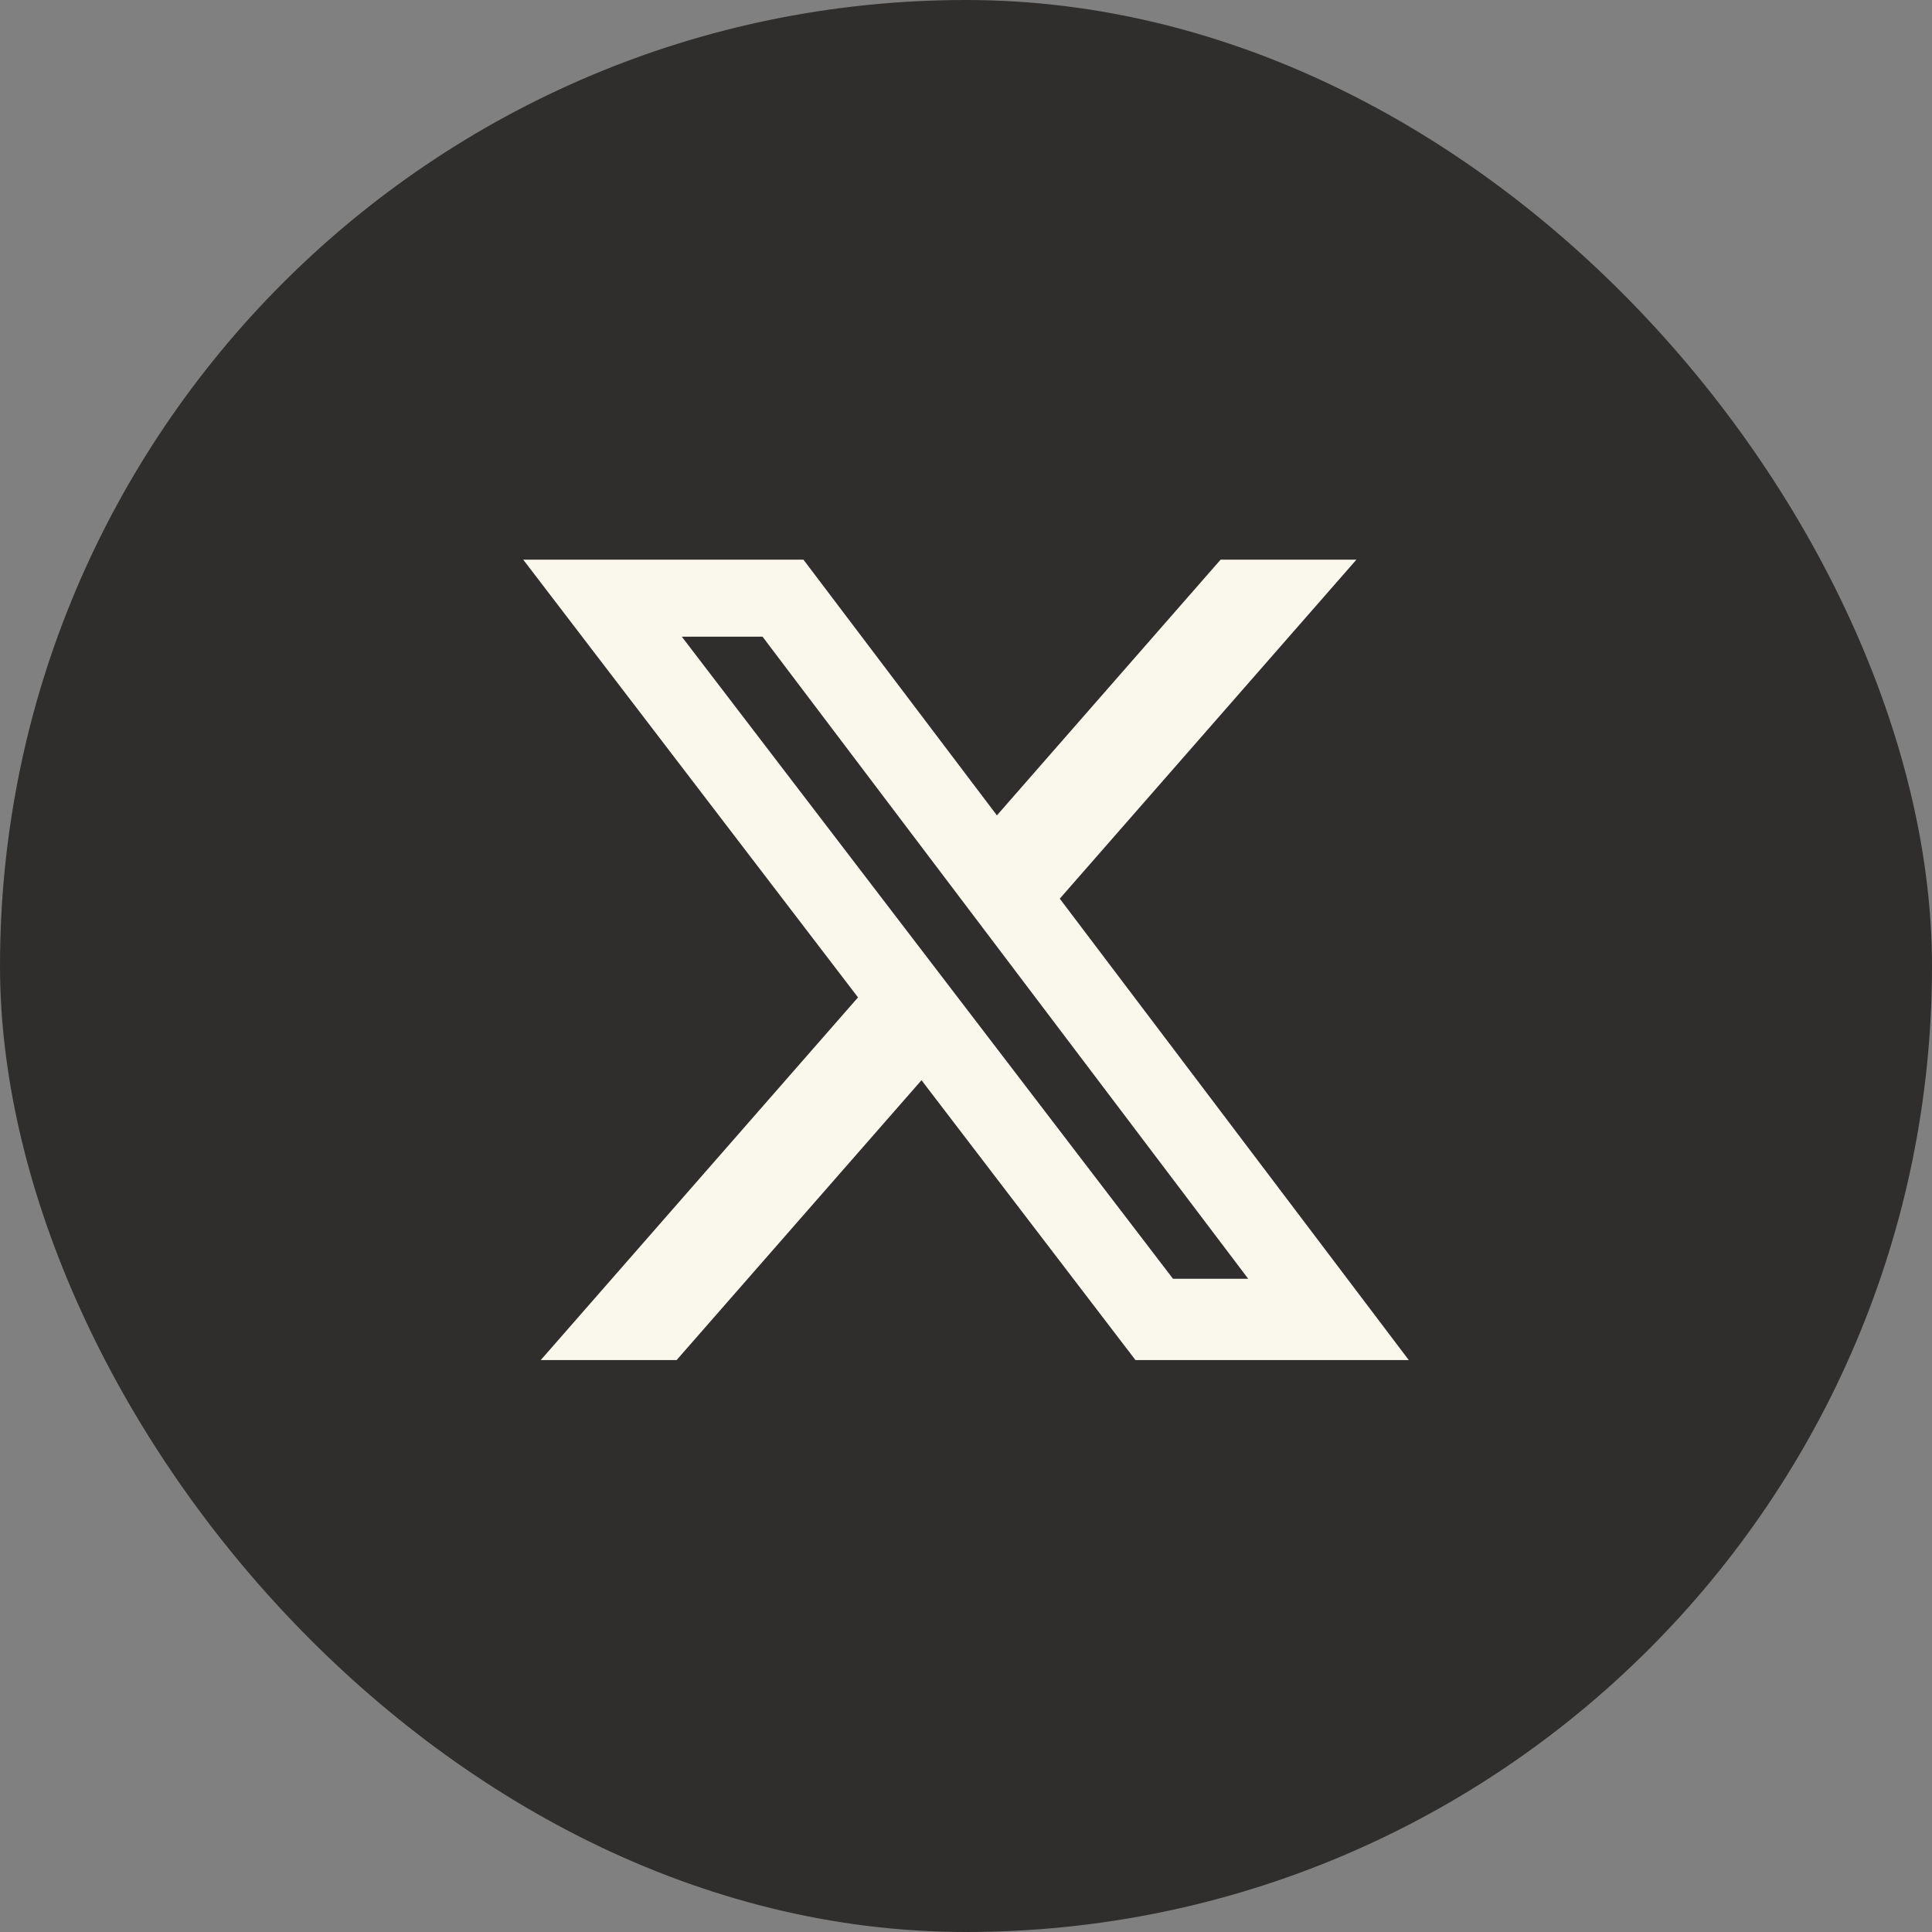 <svg width="28" height="28" viewBox="0 0 28 28" fill="none" xmlns="http://www.w3.org/2000/svg">
<rect x="0" y="0" width="28" height="28" fill="#808080" stroke="none"/>
<rect width="28" height="28" rx="14" fill="#302E2C"/>
<path d="M17.69 8.111H19.658L15.359 13.024L20.417 19.711H16.456L13.355 15.655L9.806 19.711H7.837L12.435 14.455L7.583 8.111H11.644L14.448 11.817L17.69 8.111ZM17 18.533H18.09L11.051 9.227H9.881L17 18.533Z" fill="#FAF7ED"/>
</svg>
